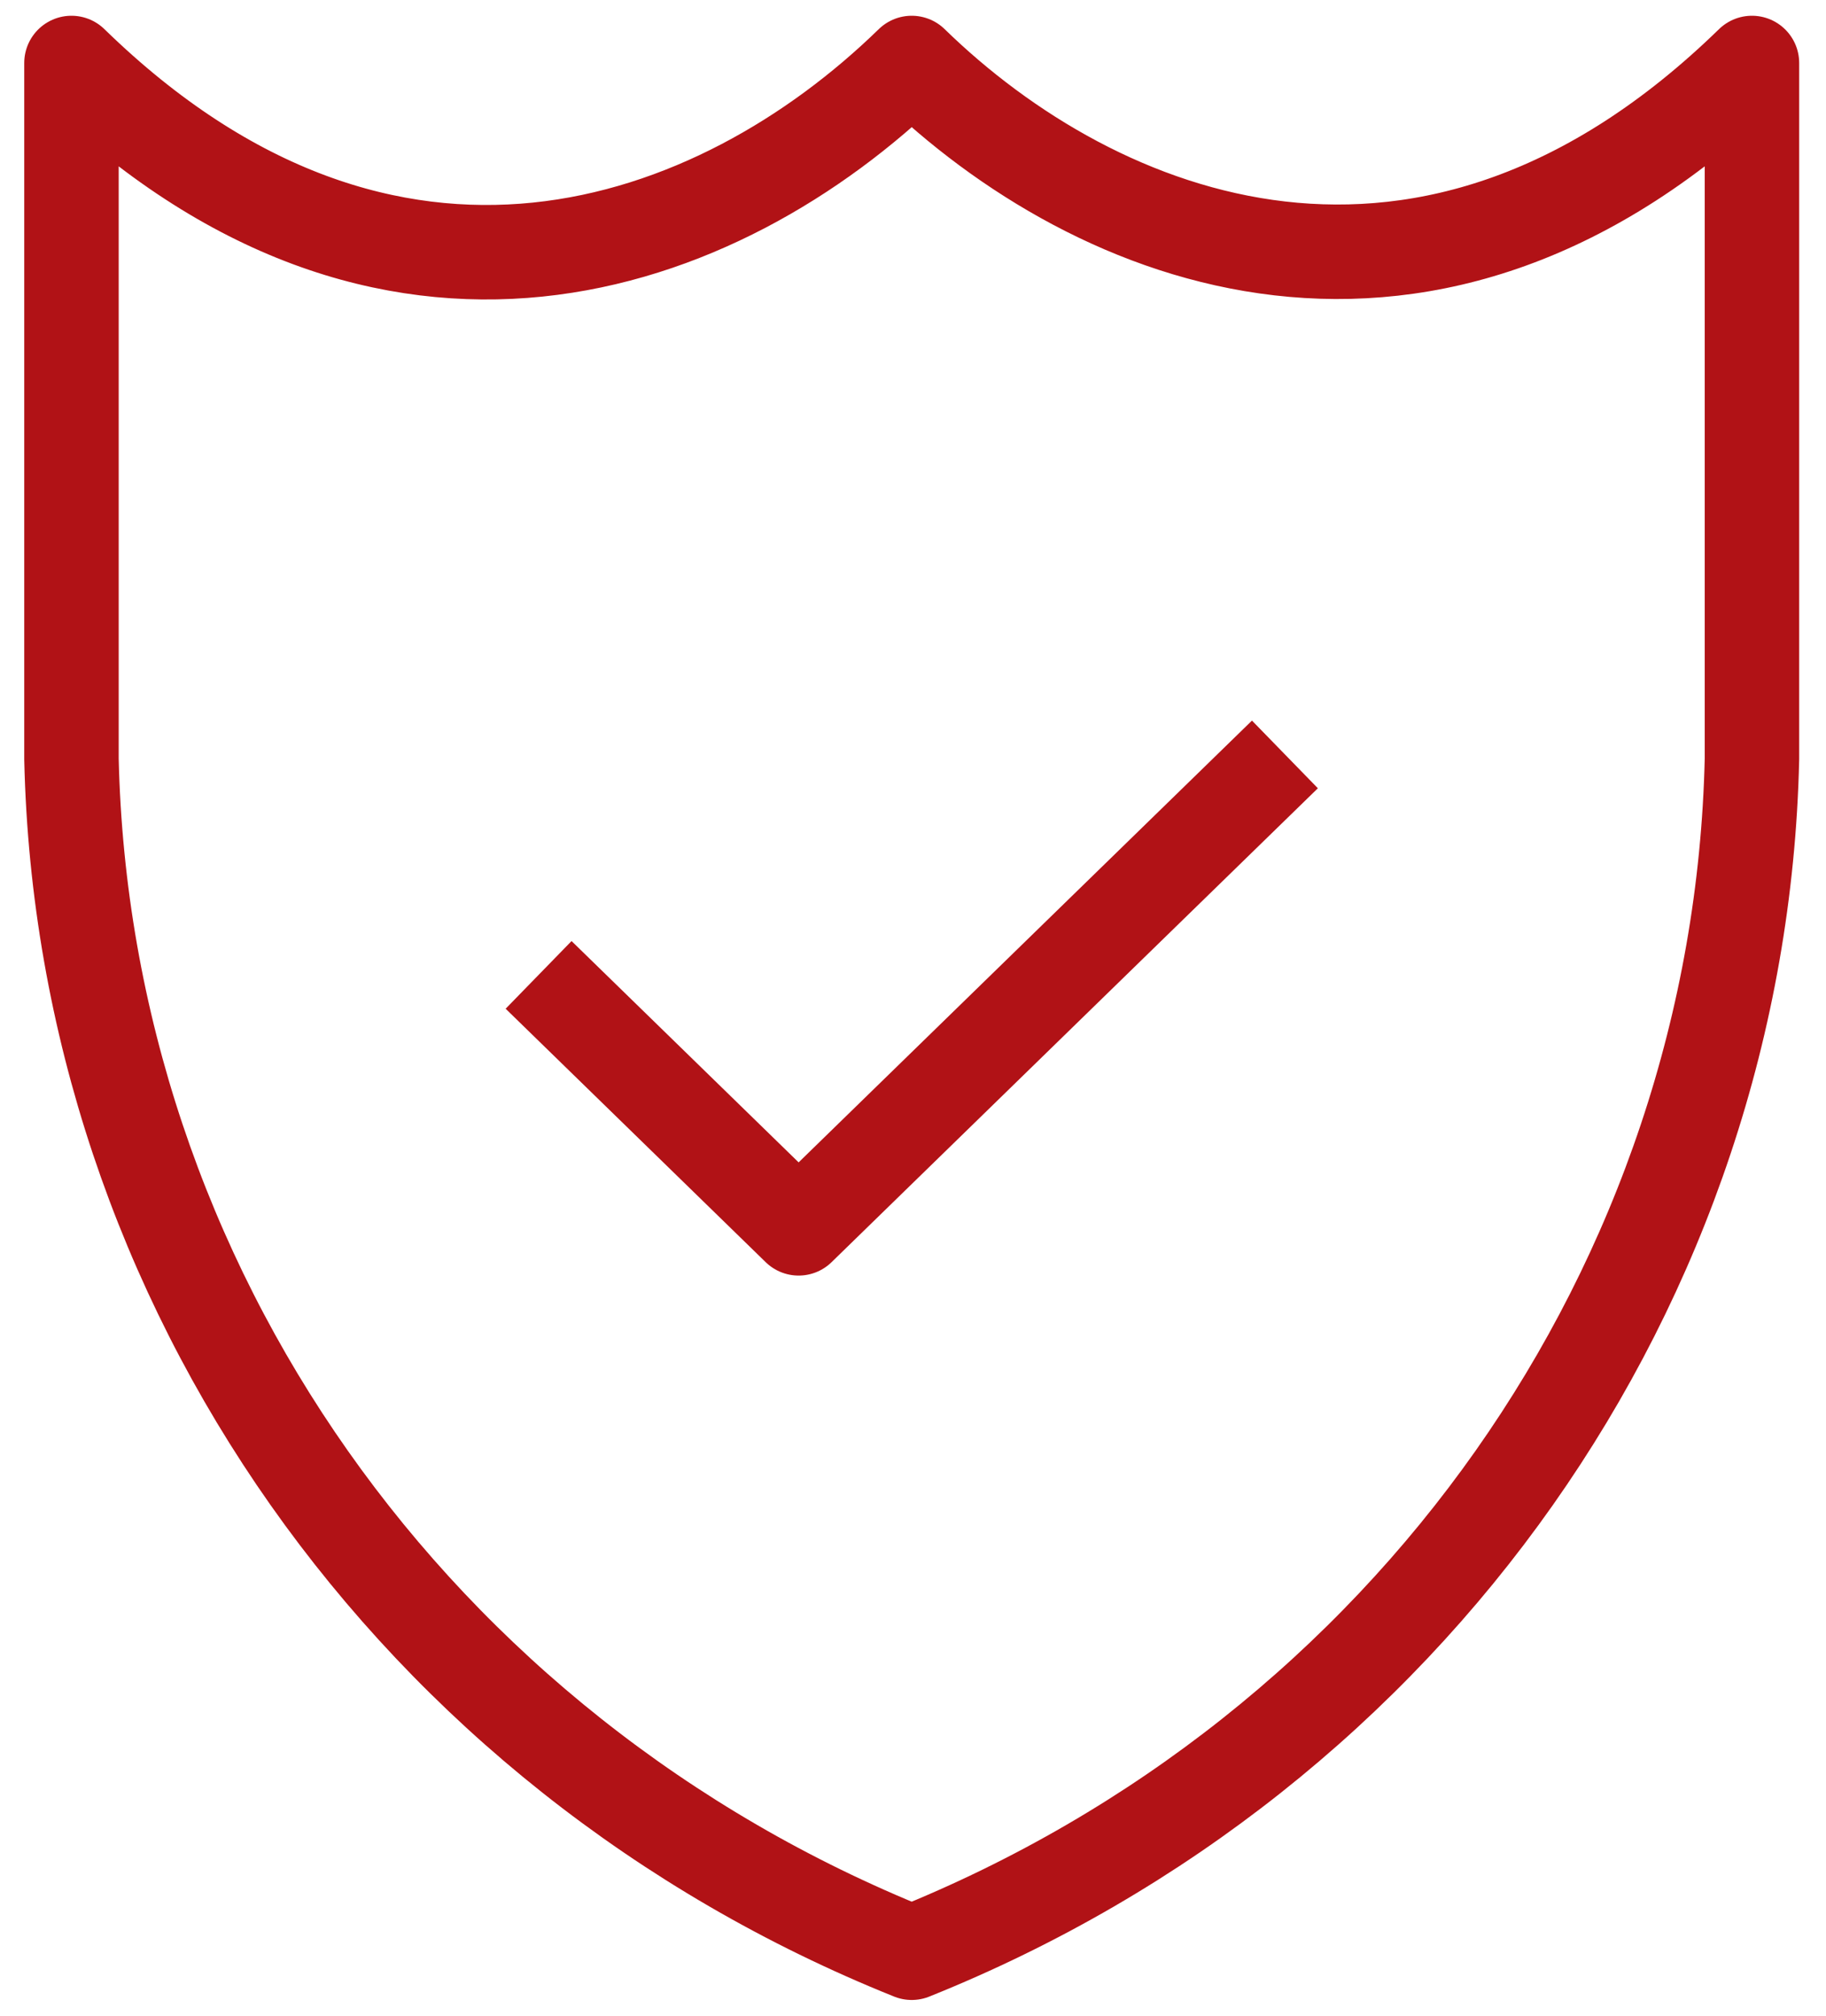 <svg width="58" height="64" viewBox="0 0 58 64" fill="none" xmlns="http://www.w3.org/2000/svg">
<g clip-path="url(#clip0_1268_7024)">
<path d="M28.959 2C22.8 8 12.329 11.8 2.27 2V24.1C2.649 40.78 13.13 55.65 28.959 62C44.788 55.65 55.269 40.78 55.648 24.1V2C45.383 12 34.81 7.7 28.959 2Z" stroke="#B11216" stroke-width="3" stroke-linecap="square" stroke-linejoin="round"/>
<path d="M39.739 25L25.367 39L18.182 32" stroke="#B11216" stroke-width="3" stroke-linecap="square" stroke-linejoin="round"/>
</g>
<defs>
<clipPath id="clip0_1268_7024">
<rect width="57.485" height="64" fill="white" transform="translate(0.217)"/>
</clipPath>
</defs>
</svg>
